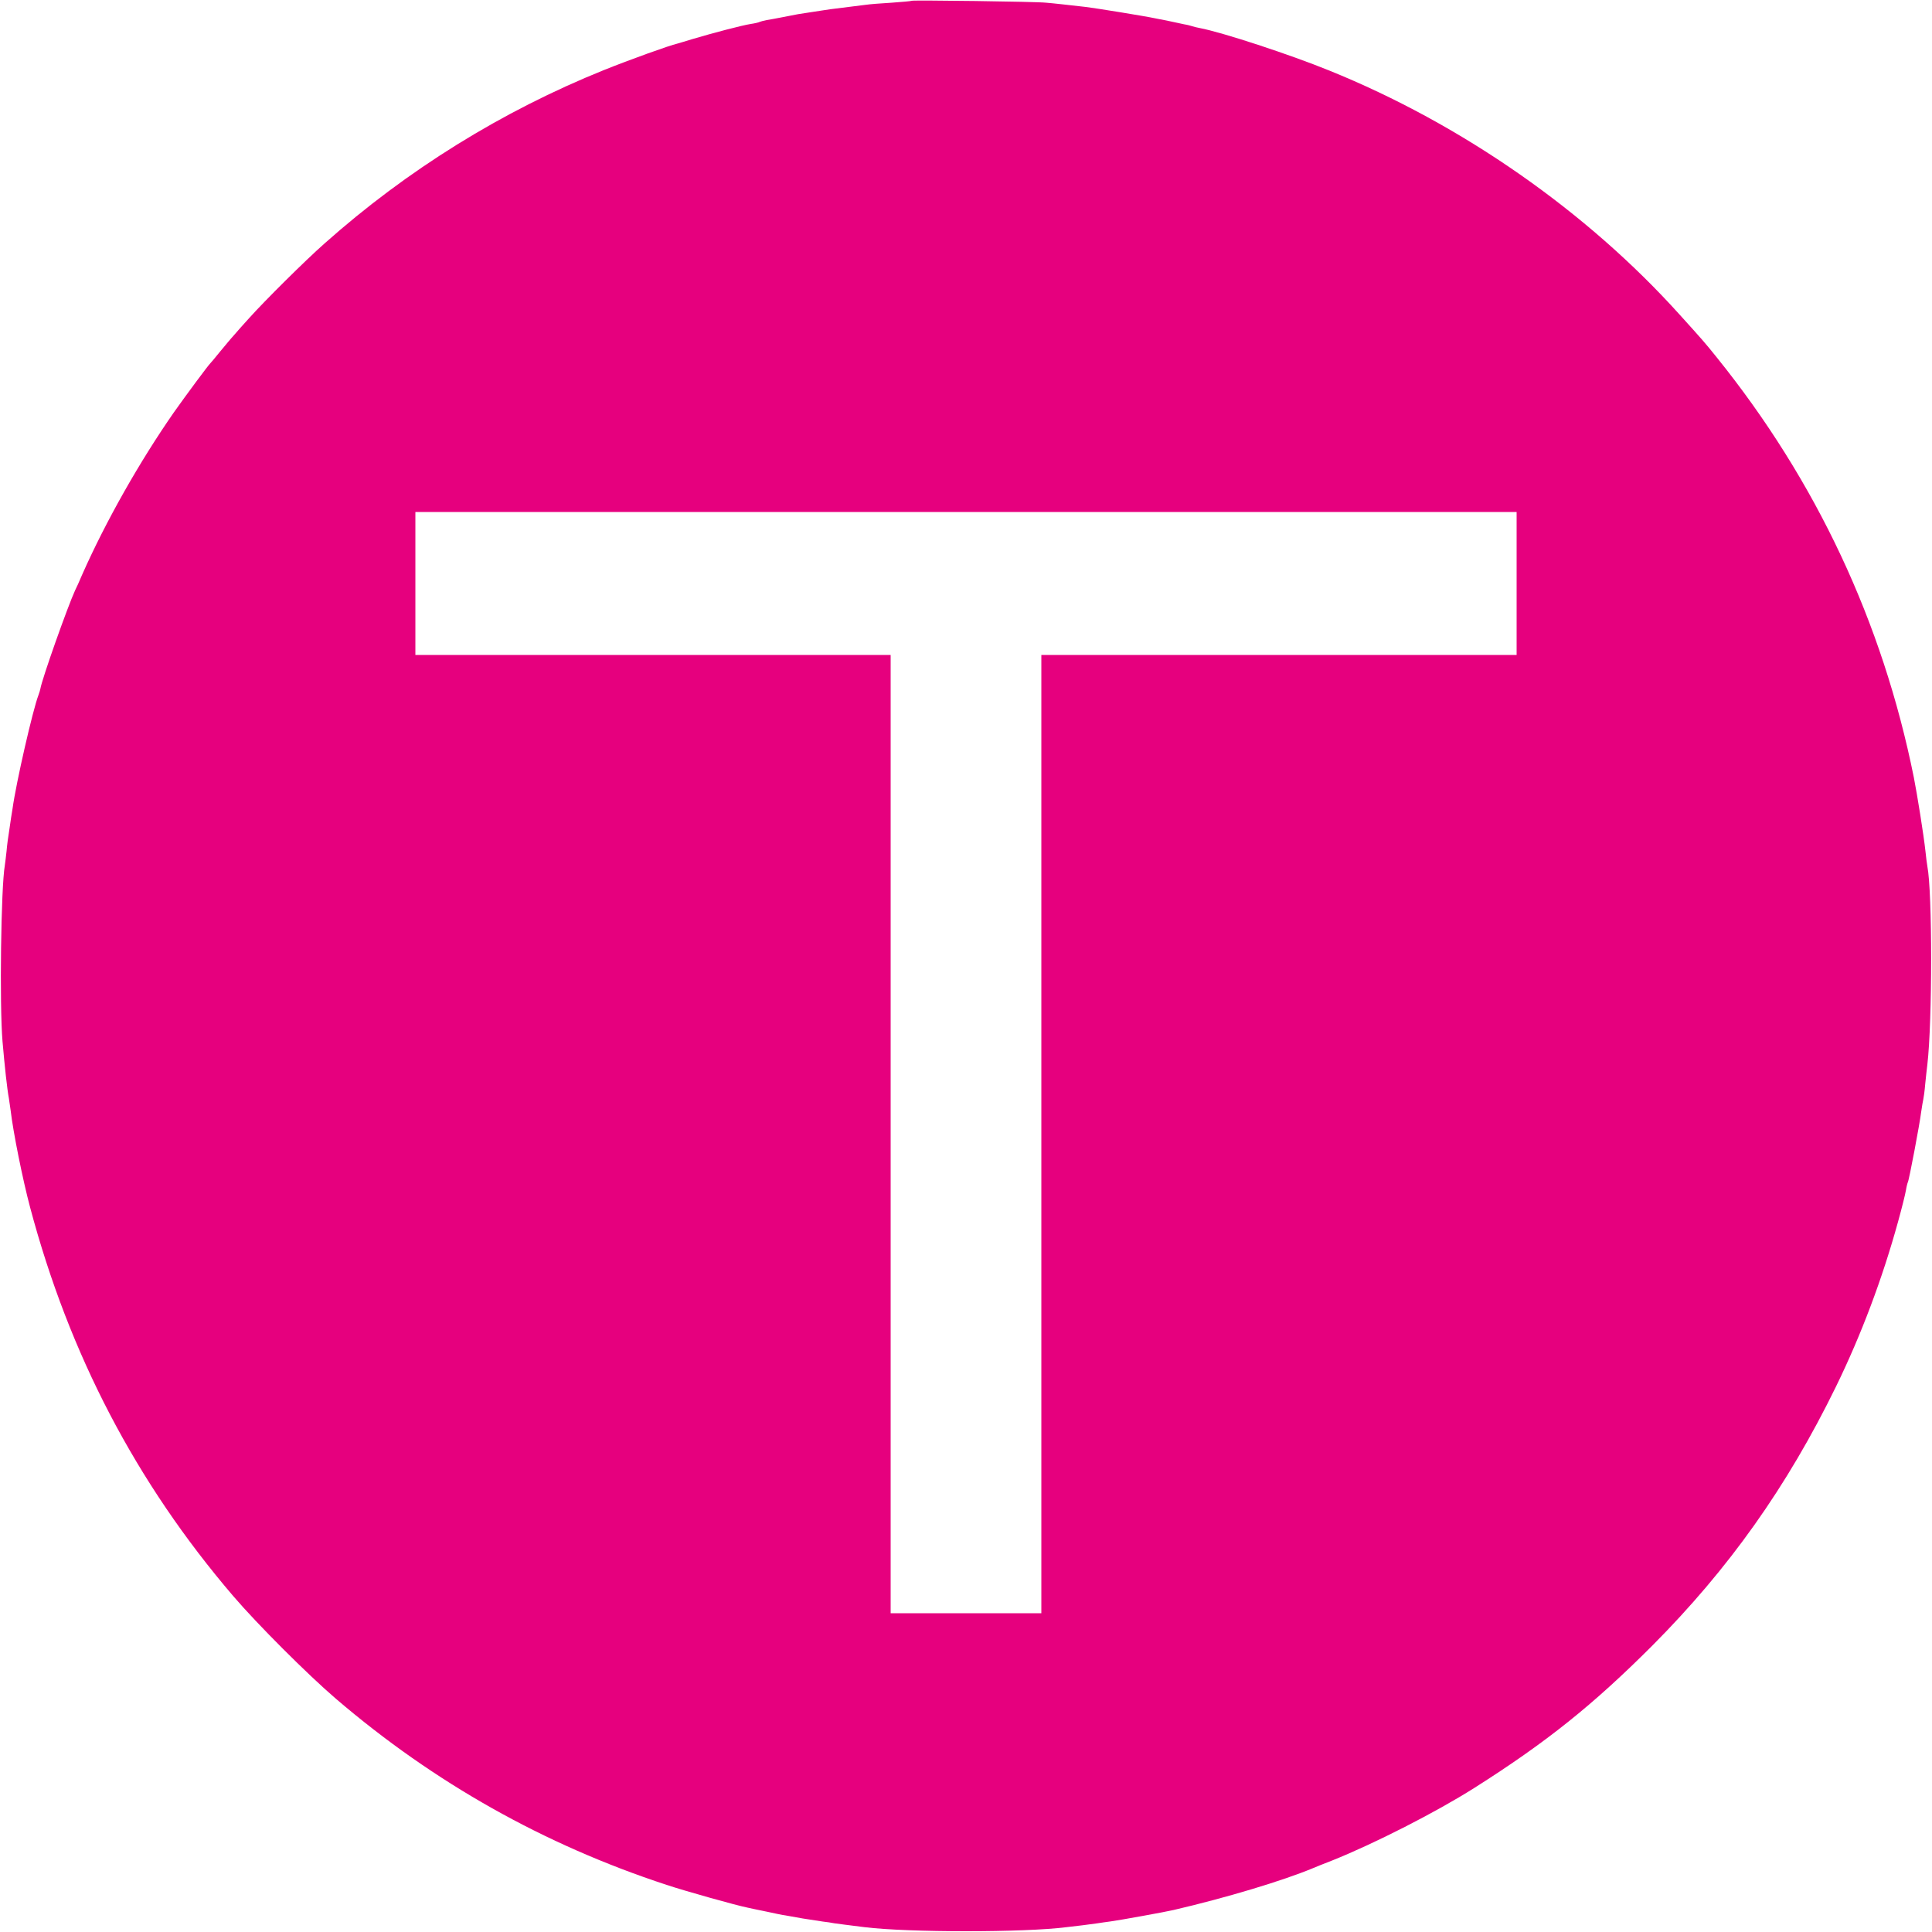 <?xml version="1.0" encoding="utf-8"?>
<!-- Generator: Adobe Illustrator 28.0.0, SVG Export Plug-In . SVG Version: 6.00 Build 0)  -->
<svg version="1.1" id="Layer_1" xmlns="http://www.w3.org/2000/svg" xmlns:xlink="http://www.w3.org/1999/xlink" x="0px" y="0px"
	 viewBox="0 0 1000 1000" style="enable-background:new 0 0 1000 1000;" xml:space="preserve">
<style type="text/css">
	.st0{fill:#E6007E;}
</style>
<g transform="translate(0,1000) scale(0.1,-0.1)">
	<path class="st0" d="M4719,9996c-2-2-49-6-104-10c-55-3-116-8-135-11c-19-2-55-7-80-10c-100-12-126-16-150-20c-14-2-43-7-65-10
		c-42-6-56-8-140-25c-27-5-62-12-77-14c-15-3-31-7-35-9c-5-3-26-8-47-11c-45-7-197-47-301-78c-38-12-74-22-80-24
		c-37-8-246-83-380-137c-526-212-1018-517-1445-897c-100-88-313-300-389-385c-30-33-66-73-80-90c-15-16-47-55-72-85
		c-24-30-47-57-50-60c-11-10-128-168-188-253c-177-254-353-564-476-842c-14-33-30-69-36-80c-38-82-172-460-180-510c-1-5-5-20-10-33
		c-29-75-116-455-134-587c-4-22-11-69-16-105c-6-36-13-87-15-115c-3-27-7-61-9-74c-20-114-28-723-12-911c11-128,24-248,33-295
		c2-11,6-39,9-62c13-113,63-361,101-503c203-762,548-1423,1051-2011c125-146,385-406,532-532c507-434,1077-755,1711-963
		c96-32,360-106,420-118c14-3,59-13,100-21c41-9,84-18,95-19c11-2,52-9,90-16c39-6,85-13,104-16c19-2,46-6,60-9c24-3,73-10,156-20
		c227-28,827-28,1045,0c19,2,58,7,85,10c28,4,61,8,75,10s45,7,70,10c45,6,288,50,325,59c275,64,563,151,720,216c11,5,56,23,100,40
		c220,88,539,251,735,375c374,237,615,430,922,737c397,399,698,823,952,1343c130,267,239,556,321,854c19,69,37,141,40,160
		s8,38,10,42c6,9,61,299,69,364c4,28,9,57,11,65s7,44,10,80c4,36,8,81,11,100c26,225,26,892,0,1026c-2,12-7,47-10,79
		c-9,83-42,289-60,381c-162,804-505,1535-1020,2174c-60,75-77,94-190,219c-483,537-1131,989-1816,1266c-204,83-554,198-671,220
		c-11,2-28,6-37,9s-28,8-42,10c-39,9-122,26-150,31c-50,11-316,54-360,59c-89,10-166,19-205,22C5363,9992,4724,10000,4719,9996z
		 M7850,6980v-370H6620H5390V4130V1650h-390h-390v2480v2480H3380H2150v370v370h2850h2850V6980z"/>
</g>
</svg>
